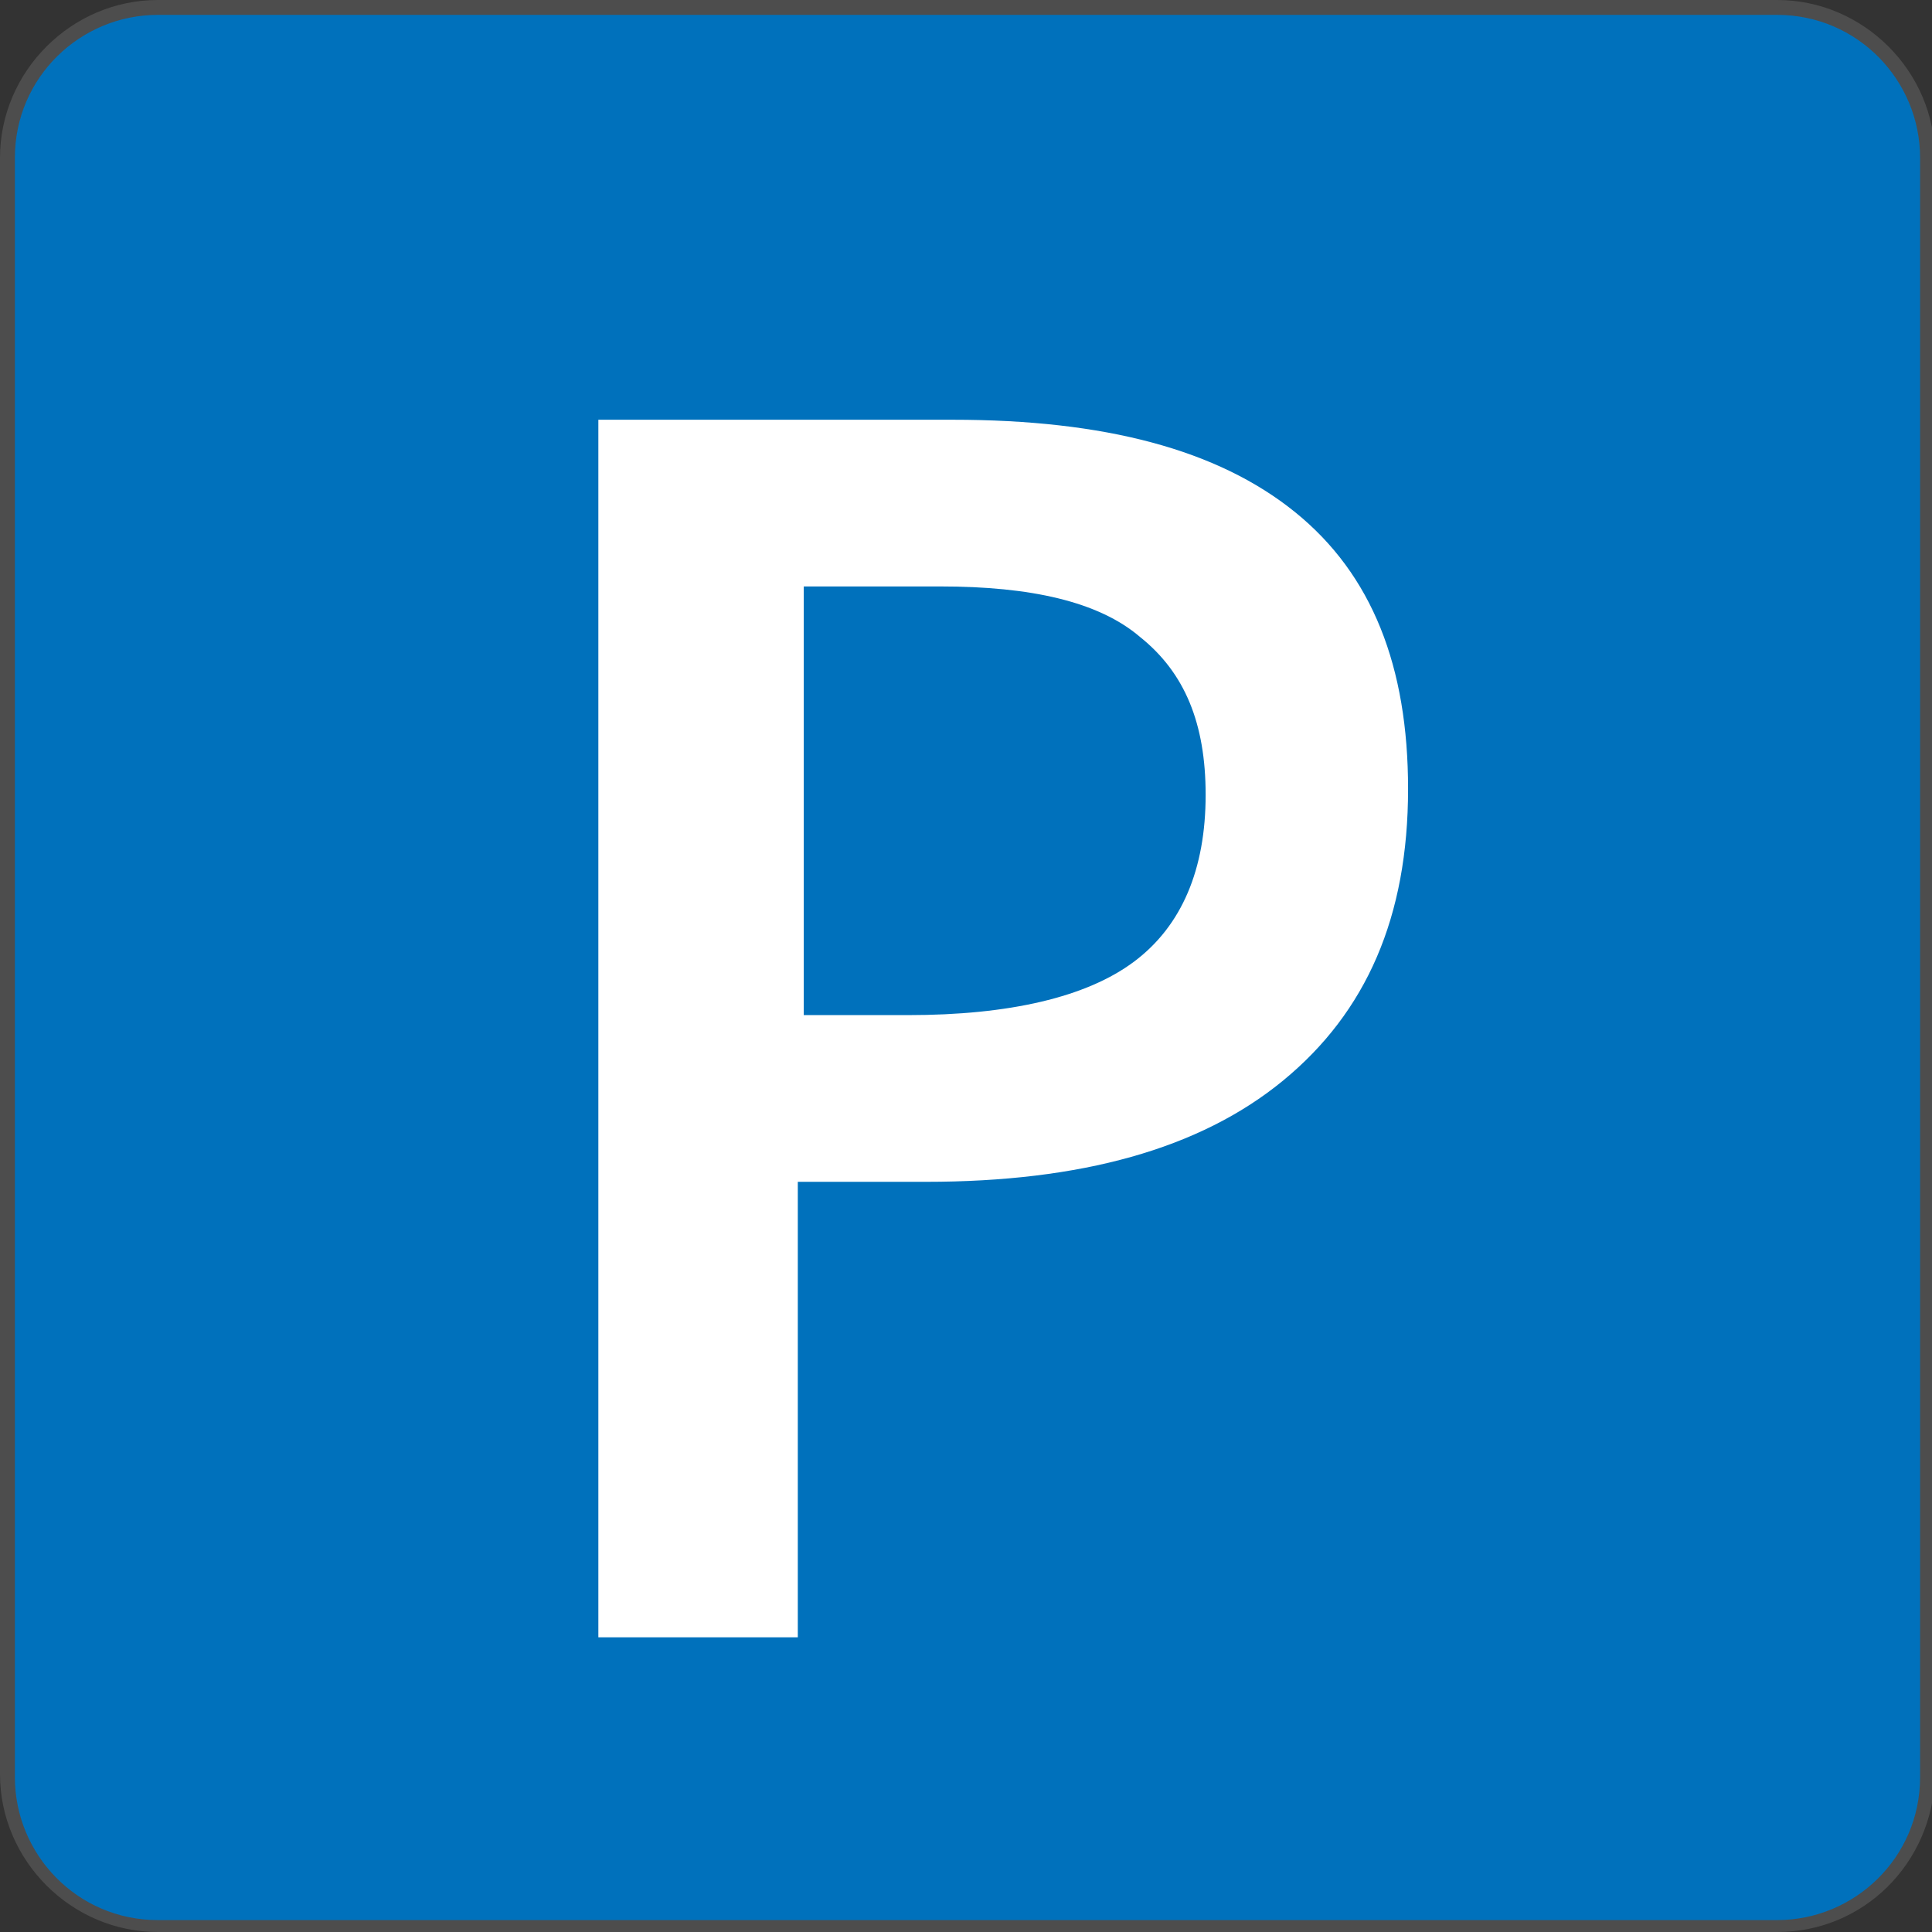 <?xml version="1.0" encoding="utf-8"?>
<!-- Generator: Adobe Illustrator 25.3.1, SVG Export Plug-In . SVG Version: 6.00 Build 0)  -->
<svg version="1.1" id="Ebene_1" xmlns="http://www.w3.org/2000/svg" xmlns:xlink="http://www.w3.org/1999/xlink" x="0px" y="0px"
	 viewBox="0 0 64.9 64.9" enable-background="new 0 0 64.9 64.9" xml:space="preserve">
<rect x="0" y="0" width="64.9" height="64.9" fill="#333333" stroke="none"/>
<g>
	<g>
		<g>
			<path fill="#0071BC" d="M64.7,59.7c0,2.8-2.2,5-5,5H5.2c-2.8,0-5-2.3-5-5V5.3c0-2.7,2.3-5,5-5h54.4c2.8,0,5,2.3,5,5V59.7z"/>
		</g>
		<g>
			<path fill="#4D4D4D" d="M59.7,64.9H5.3c-2.9,0-5.3-2.4-5.3-5.3V5.3C0,2.4,2.4,0,5.3,0h54.4c2.9,0,5.3,2.4,5.3,5.3v54.4
				C64.9,62.6,62.6,64.9,59.7,64.9z M5.3,0.5c-2.6,0-4.8,2.1-4.8,4.8v54.4c0,2.6,2.1,4.8,4.8,4.8h54.4c2.6,0,4.8-2.1,4.8-4.8V5.3
				c0-2.6-2.1-4.8-4.8-4.8H5.3z"/>
		</g>
	</g>
	<g>
		<path fill="#FFFFFF" d="M47.3,26.5c0,4.3-1.4,7.5-4.2,9.8c-2.8,2.3-6.8,3.4-12,3.4h-4.3V55h-6.7V14.1H32c5.1,0,8.9,1,11.5,3.1
			C46.1,19.3,47.3,22.4,47.3,26.5z M26.9,34.1h3.6c3.4,0,6-0.6,7.6-1.8c1.6-1.2,2.4-3.1,2.4-5.6c0-2.4-0.7-4.1-2.2-5.3
			c-1.4-1.2-3.7-1.7-6.7-1.7h-4.6V34.1z"/>
	</g>
</g>
</svg>
